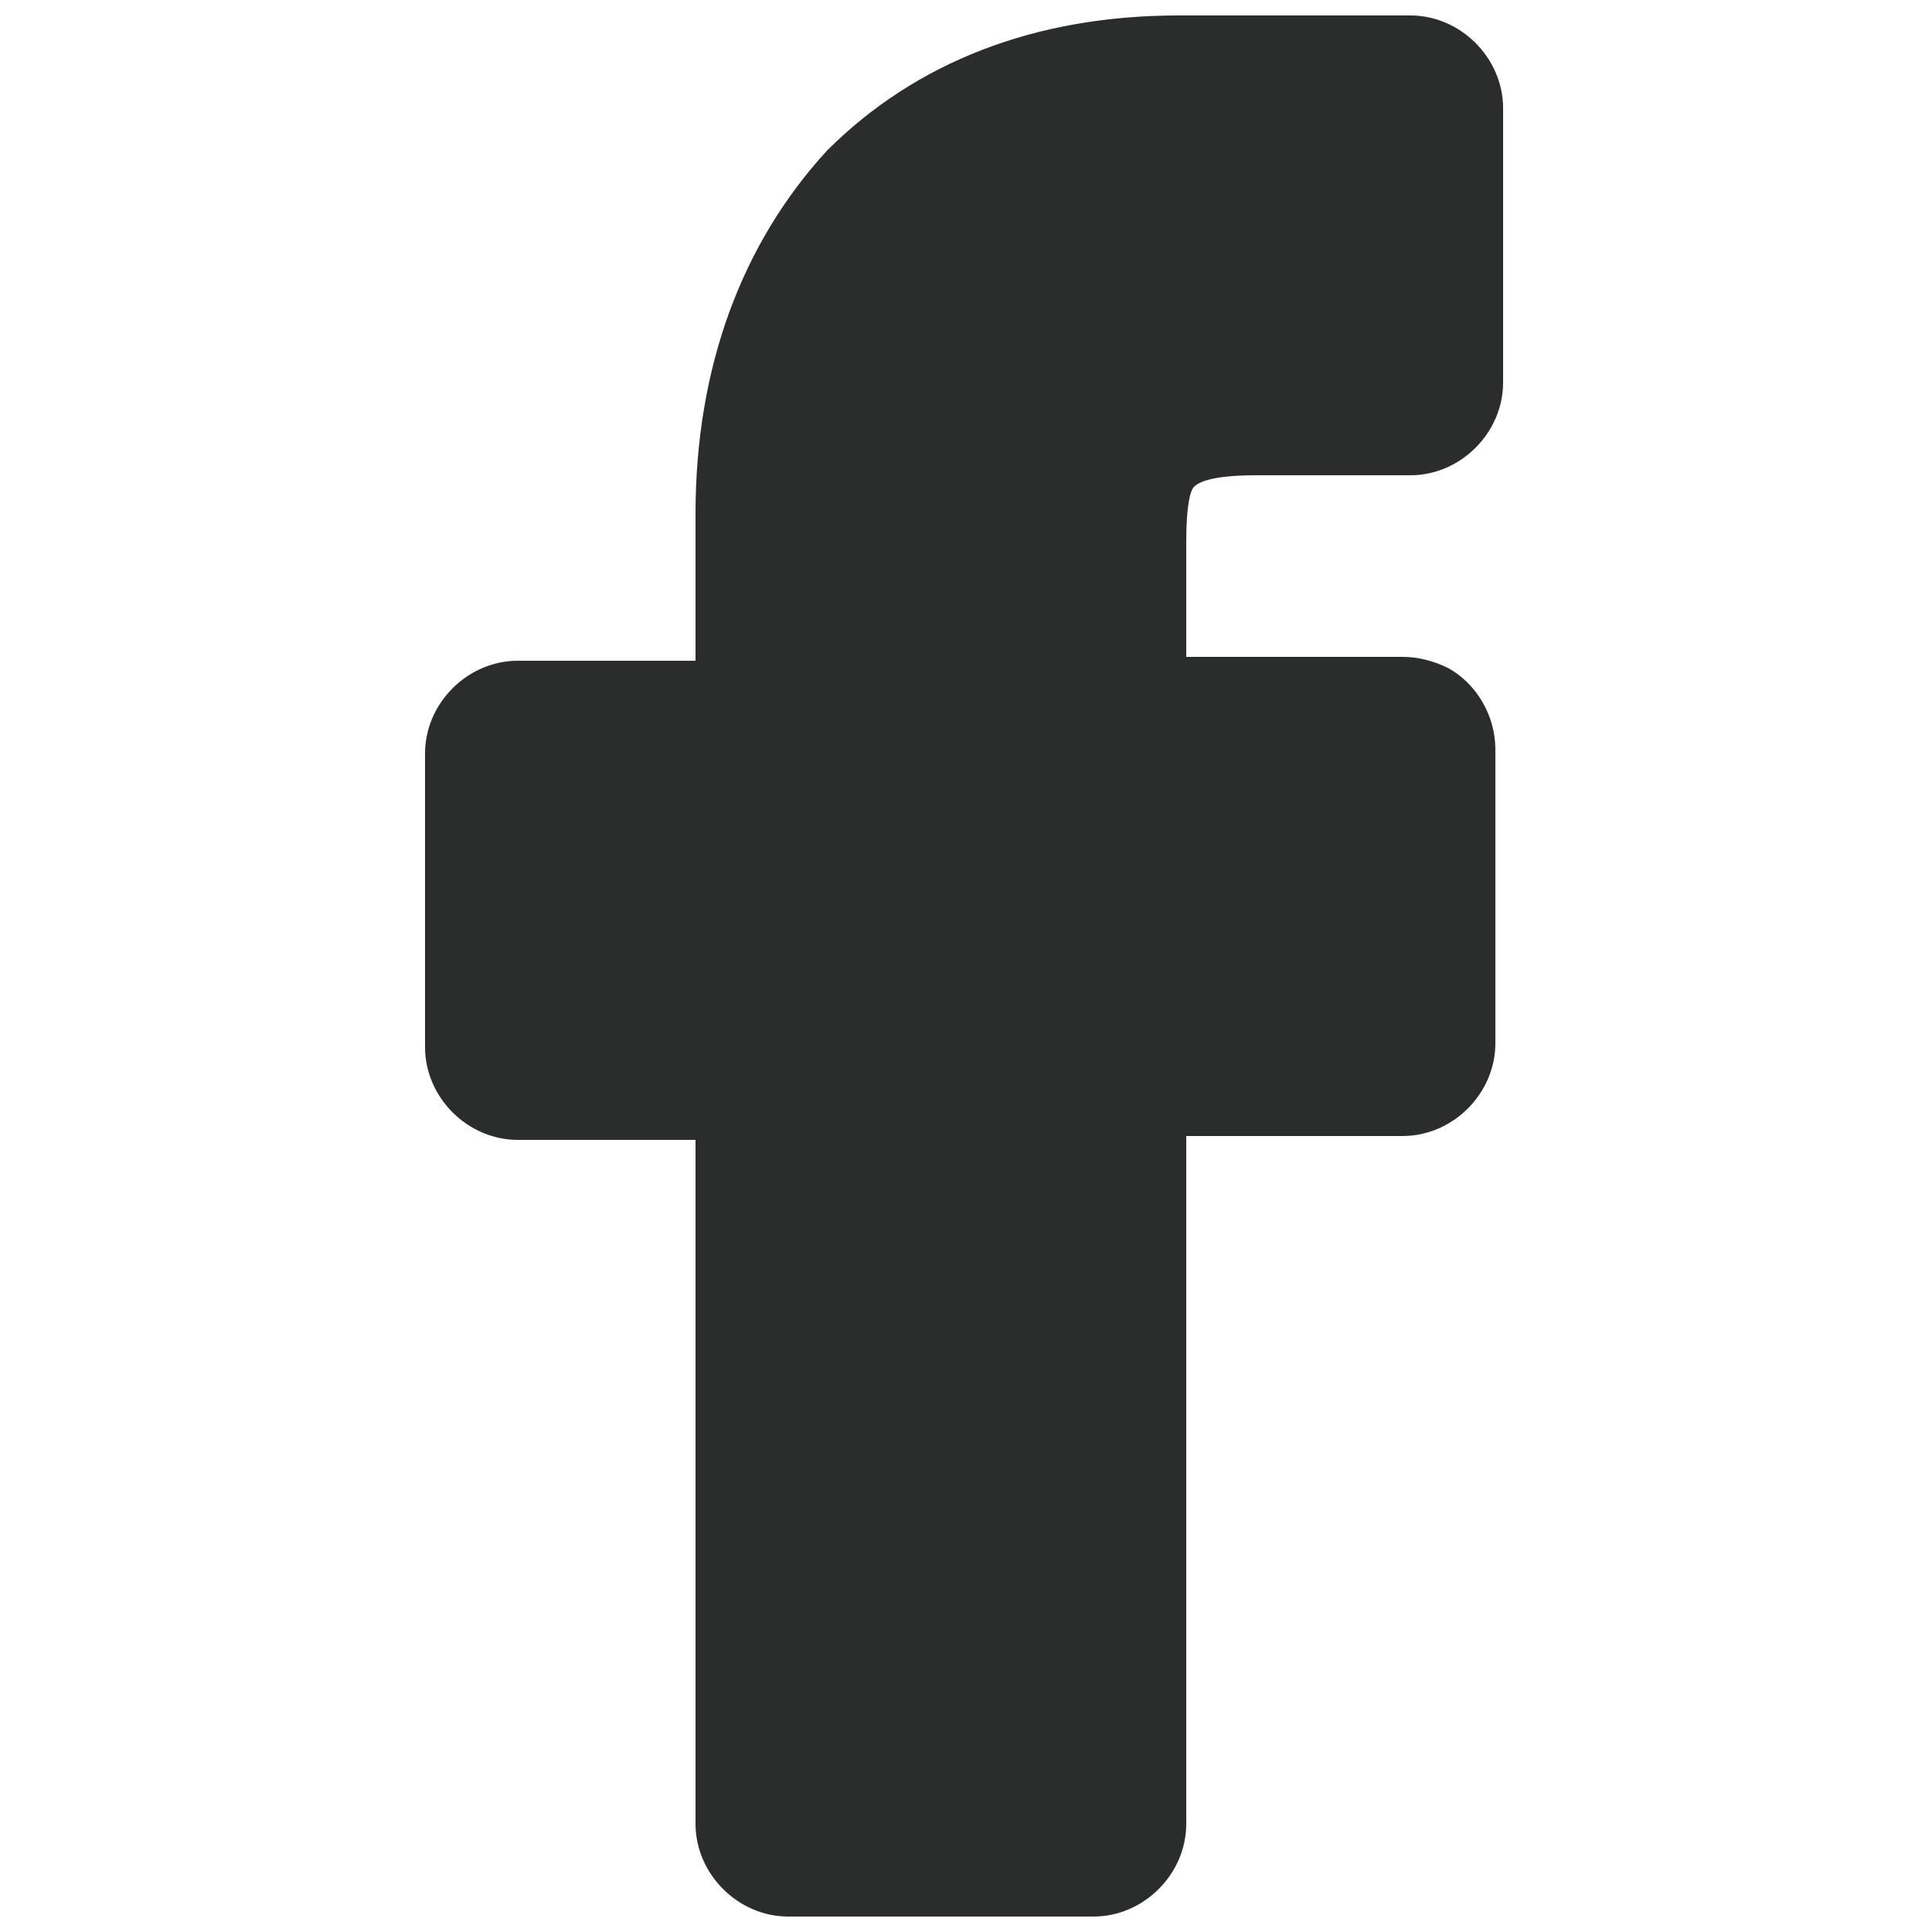 <?xml version="1.0" encoding="utf-8"?>
<!-- Generator: Adobe Illustrator 22.1.0, SVG Export Plug-In . SVG Version: 6.00 Build 0)  -->
<svg version="1.1" id="Layer_1" xmlns="http://www.w3.org/2000/svg" xmlns:xlink="http://www.w3.org/1999/xlink" x="0px" y="0px"
	 width="50px" height="50px" viewBox="0 0 50 50" style="enable-background:new 0 0 50 50;" xml:space="preserve">
<style type="text/css">
	.st0{fill:#2B2C2C;}
</style>
<path class="st0" d="M30.9,12.6c0.1-0.1,0.4-0.3,1.6-0.3l4,0c1.3,0,2.4-1.1,2.4-2.4V2.8c0-1.3-1.1-2.4-2.4-2.4l-6,0
	c-3.7,0-6.8,1.2-9.1,3.5C19.2,6.3,18,9.5,18,13.3v3.8h-4.6c-1.3,0-2.4,1.1-2.4,2.4v7.6c0,1.3,1.1,2.4,2.4,2.4H18v17.7
	c0,1.3,1.1,2.4,2.4,2.4h7.9c1.3,0,2.4-1.1,2.4-2.4V29.4h5.6c1.3,0,2.4-1.1,2.4-2.4l0-7.6c0-0.9-0.5-1.7-1.2-2.1
	c-0.4-0.2-0.8-0.3-1.2-0.3h-5.6v-3C30.7,13.1,30.8,12.7,30.9,12.6z"/>
</svg>
